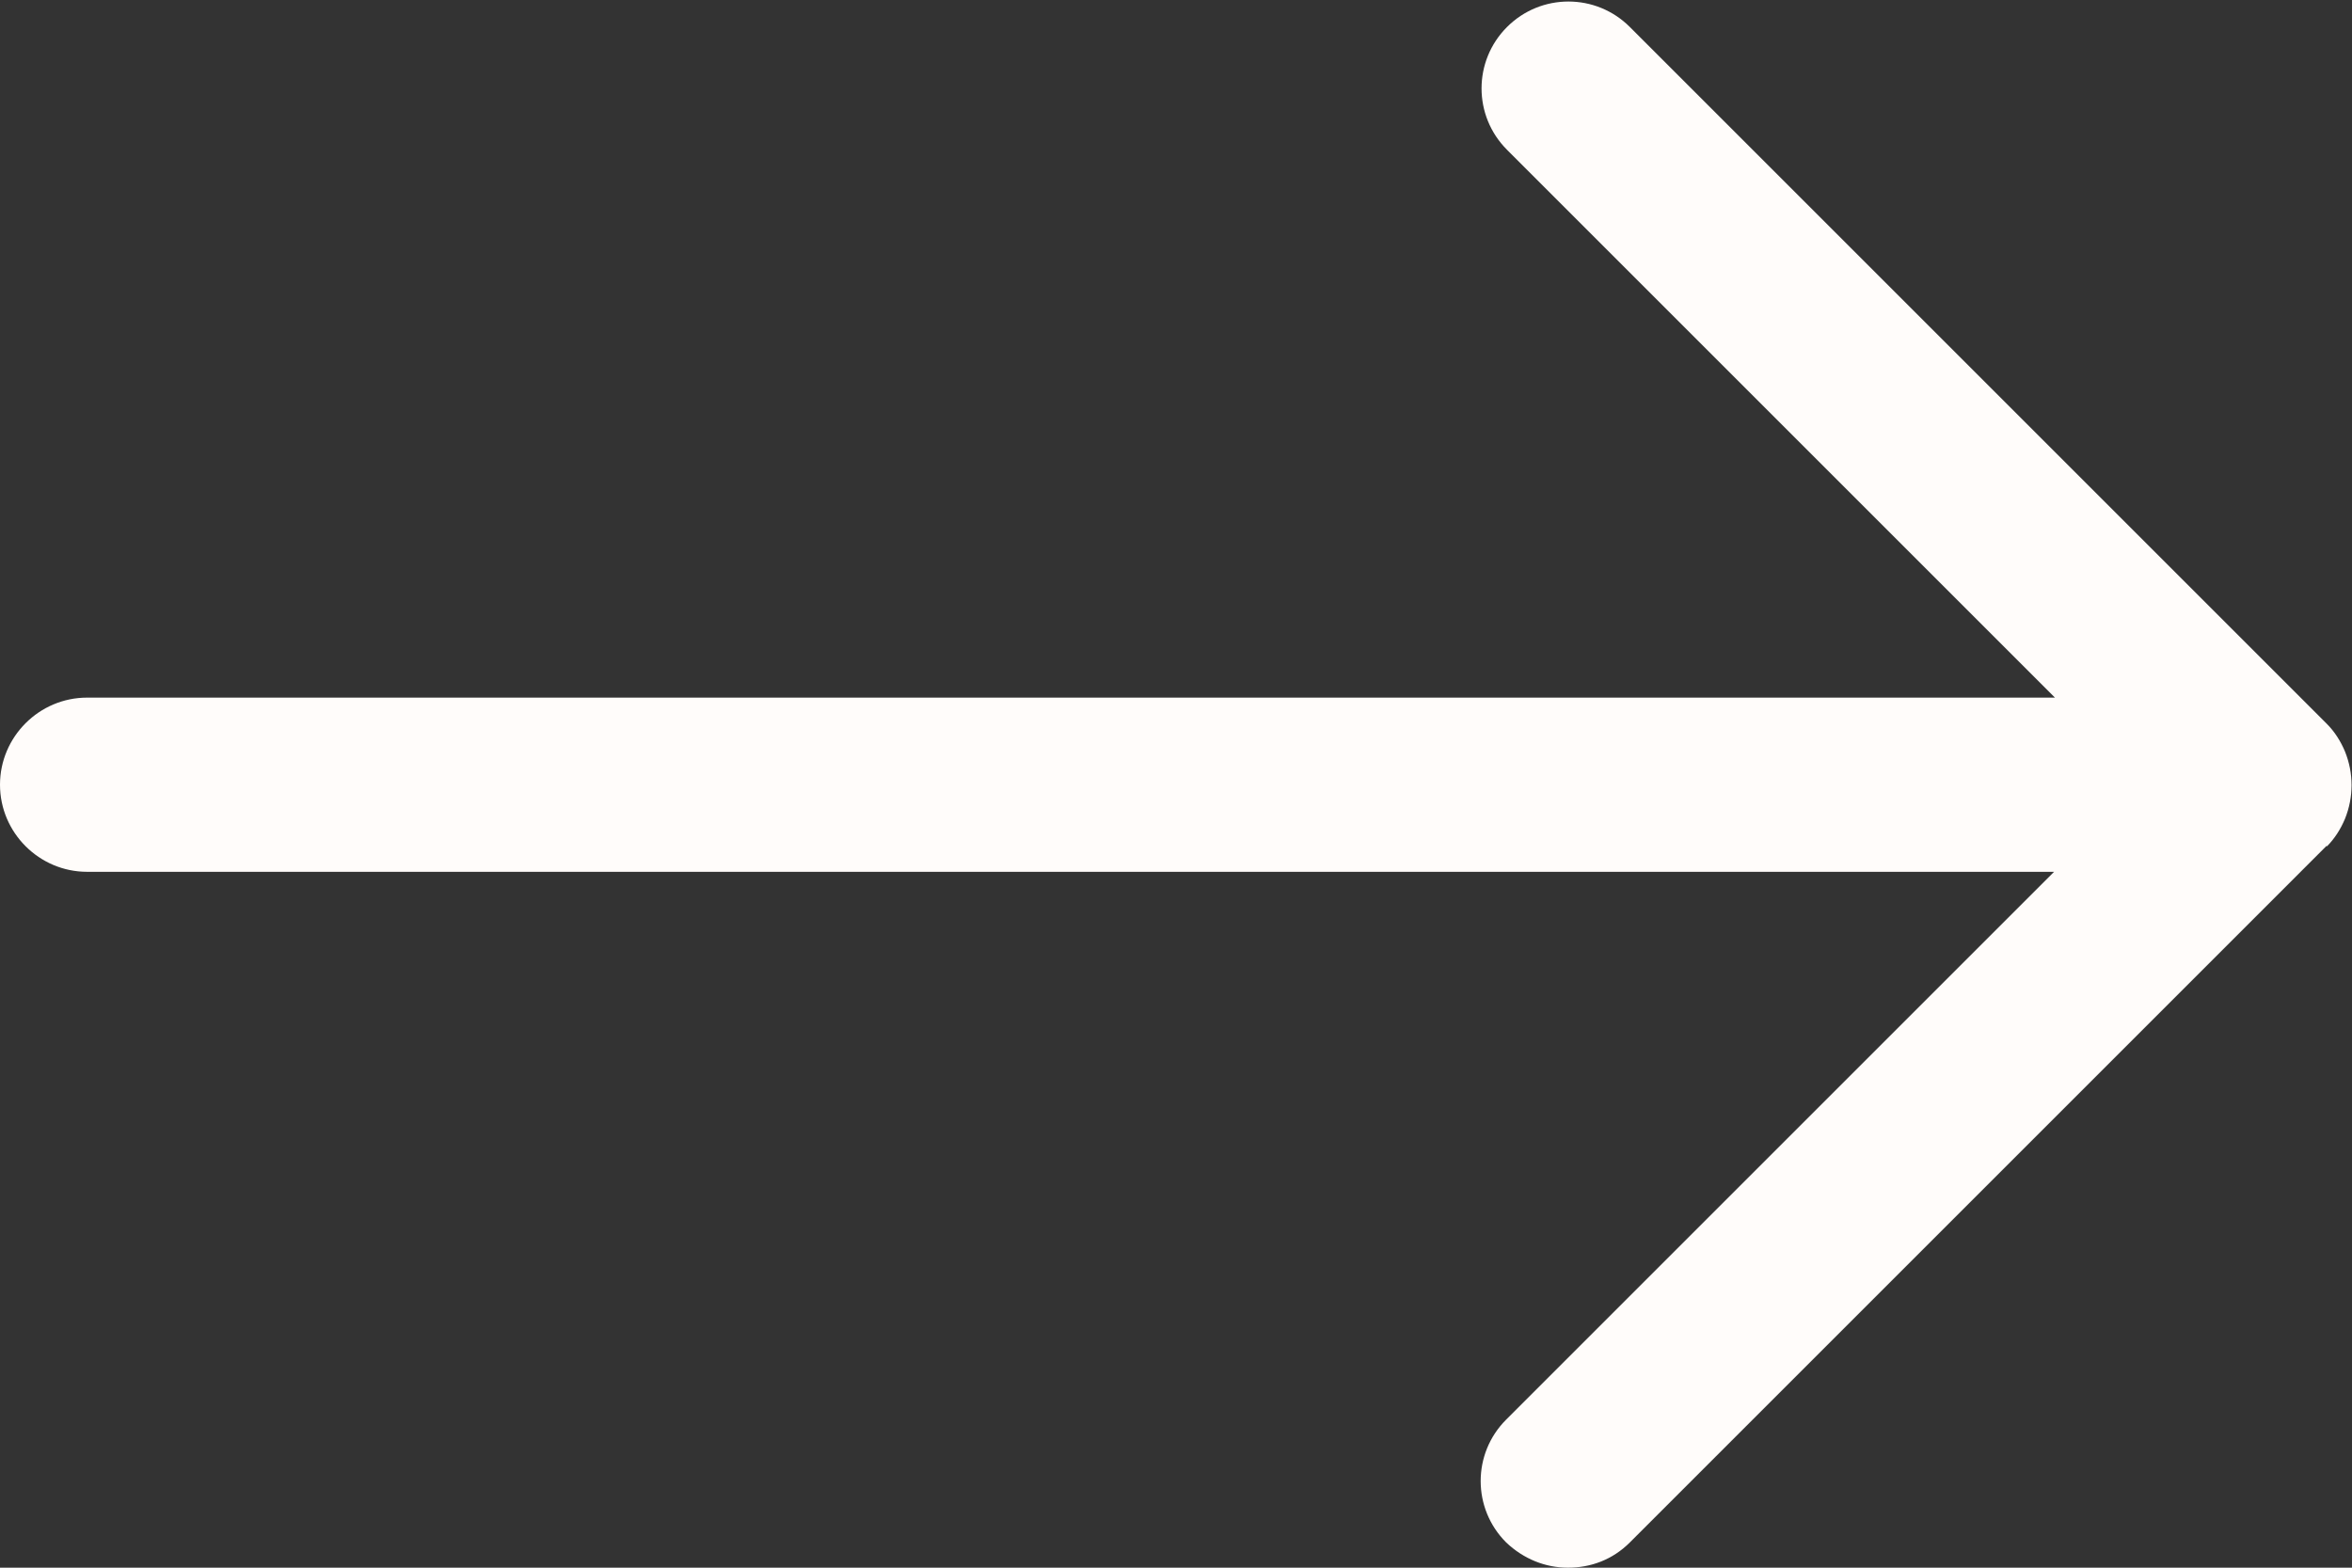 <?xml version="1.0" encoding="UTF-8"?><svg id="Ebene_2" xmlns="http://www.w3.org/2000/svg" viewBox="0 0 27 18"><rect x="0" y="0" width="27" height="18" fill="#333333" stroke="none"/><defs><style>.cls-1{fill:#fffcfa;stroke-width:0px;}</style></defs><g id="Ebene_1-2"><path class="cls-1" d="m26.71,9.71l-8,8c-.2.2-.45.29-.71.29s-.51-.1-.71-.29c-.39-.39-.39-1.02,0-1.41l6.29-6.29H1c-.55,0-1-.45-1-1s.45-1,1-1h22.59l-6.29-6.29c-.39-.39-.39-1.02,0-1.41s1.02-.39,1.41,0l8,8c.09.09.16.2.21.32.1.25.1.52,0,.77-.05.12-.12.23-.21.32Z"/></g></svg>